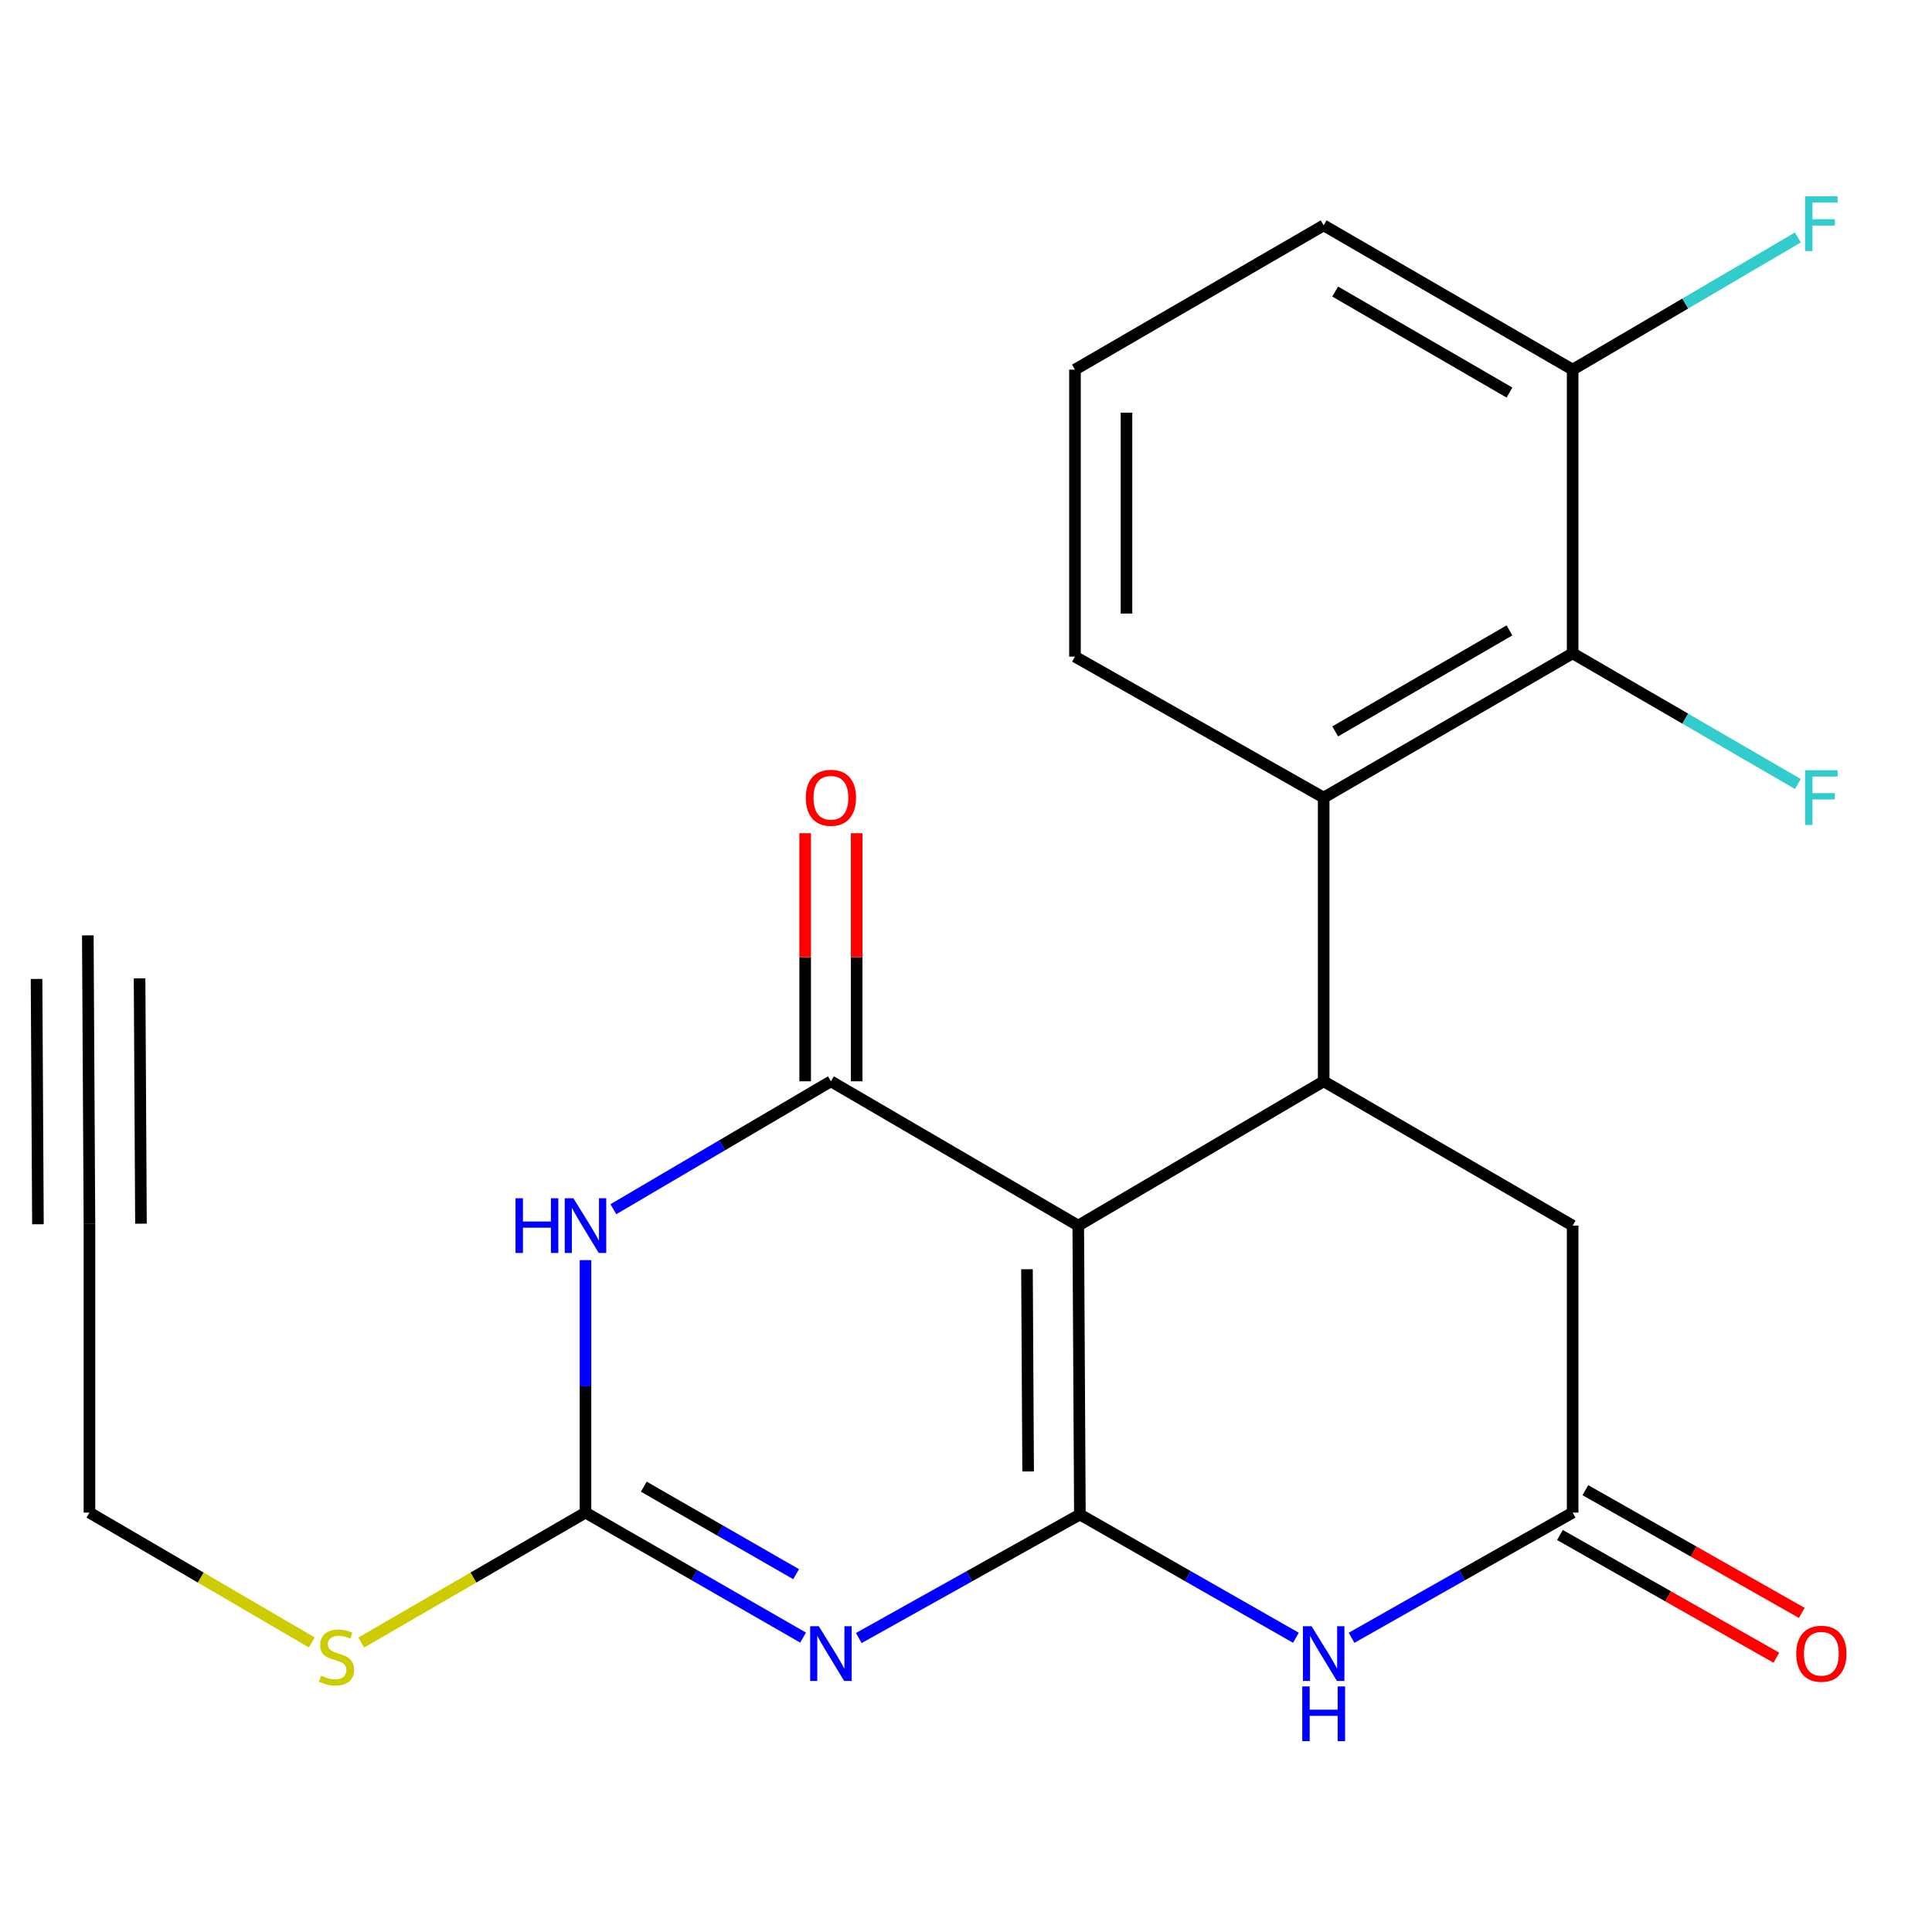 <?xml version='1.0' encoding='iso-8859-1'?>
<svg version='1.1' baseProfile='full'
              xmlns='http://www.w3.org/2000/svg'
                      xmlns:rdkit='http://www.rdkit.org/xml'
                      xmlns:xlink='http://www.w3.org/1999/xlink'
                  xml:space='preserve'
width='1000px' height='1000px' viewBox='0 0 1000 1000'>
<!-- END OF HEADER -->
<rect style='opacity:1.0;fill:#FFFFFF;stroke:none' width='1000' height='1000' x='0' y='0'> </rect>
<path class='bond-0' d='M 558.947,783.904 L 558.103,634.373' style='fill:none;fill-rule:evenodd;stroke:#000000;stroke-width:6px;stroke-linecap:butt;stroke-linejoin:miter;stroke-opacity:1' />
<path class='bond-0' d='M 532.156,761.625 L 531.565,656.954' style='fill:none;fill-rule:evenodd;stroke:#000000;stroke-width:6px;stroke-linecap:butt;stroke-linejoin:miter;stroke-opacity:1' />
<path class='bond-1' d='M 558.947,783.904 L 501.729,815.871' style='fill:none;fill-rule:evenodd;stroke:#000000;stroke-width:6px;stroke-linecap:butt;stroke-linejoin:miter;stroke-opacity:1' />
<path class='bond-1' d='M 501.729,815.871 L 444.512,847.838' style='fill:none;fill-rule:evenodd;stroke:#0000FF;stroke-width:6px;stroke-linecap:butt;stroke-linejoin:miter;stroke-opacity:1' />
<path class='bond-6' d='M 558.947,783.904 L 614.853,815.802' style='fill:none;fill-rule:evenodd;stroke:#000000;stroke-width:6px;stroke-linecap:butt;stroke-linejoin:miter;stroke-opacity:1' />
<path class='bond-6' d='M 614.853,815.802 L 670.759,847.7' style='fill:none;fill-rule:evenodd;stroke:#0000FF;stroke-width:6px;stroke-linecap:butt;stroke-linejoin:miter;stroke-opacity:1' />
<path class='bond-2' d='M 558.103,634.373 L 430.081,559.682' style='fill:none;fill-rule:evenodd;stroke:#000000;stroke-width:6px;stroke-linecap:butt;stroke-linejoin:miter;stroke-opacity:1' />
<path class='bond-5' d='M 558.103,634.373 L 685.131,559.682' style='fill:none;fill-rule:evenodd;stroke:#000000;stroke-width:6px;stroke-linecap:butt;stroke-linejoin:miter;stroke-opacity:1' />
<path class='bond-4' d='M 415.679,847.624 L 359.366,815.268' style='fill:none;fill-rule:evenodd;stroke:#0000FF;stroke-width:6px;stroke-linecap:butt;stroke-linejoin:miter;stroke-opacity:1' />
<path class='bond-4' d='M 359.366,815.268 L 303.053,782.912' style='fill:none;fill-rule:evenodd;stroke:#000000;stroke-width:6px;stroke-linecap:butt;stroke-linejoin:miter;stroke-opacity:1' />
<path class='bond-4' d='M 412.069,814.797 L 372.65,792.148' style='fill:none;fill-rule:evenodd;stroke:#0000FF;stroke-width:6px;stroke-linecap:butt;stroke-linejoin:miter;stroke-opacity:1' />
<path class='bond-4' d='M 372.65,792.148 L 333.231,769.498' style='fill:none;fill-rule:evenodd;stroke:#000000;stroke-width:6px;stroke-linecap:butt;stroke-linejoin:miter;stroke-opacity:1' />
<path class='bond-13' d='M 443.414,559.682 L 443.414,495.48' style='fill:none;fill-rule:evenodd;stroke:#000000;stroke-width:6px;stroke-linecap:butt;stroke-linejoin:miter;stroke-opacity:1' />
<path class='bond-13' d='M 443.414,495.48 L 443.414,431.278' style='fill:none;fill-rule:evenodd;stroke:#FF0000;stroke-width:6px;stroke-linecap:butt;stroke-linejoin:miter;stroke-opacity:1' />
<path class='bond-13' d='M 416.749,559.682 L 416.749,495.48' style='fill:none;fill-rule:evenodd;stroke:#000000;stroke-width:6px;stroke-linecap:butt;stroke-linejoin:miter;stroke-opacity:1' />
<path class='bond-13' d='M 416.749,495.48 L 416.749,431.278' style='fill:none;fill-rule:evenodd;stroke:#FF0000;stroke-width:6px;stroke-linecap:butt;stroke-linejoin:miter;stroke-opacity:1' />
<path class='bond-24' d='M 430.081,559.682 L 373.779,592.787' style='fill:none;fill-rule:evenodd;stroke:#000000;stroke-width:6px;stroke-linecap:butt;stroke-linejoin:miter;stroke-opacity:1' />
<path class='bond-24' d='M 373.779,592.787 L 317.477,625.892' style='fill:none;fill-rule:evenodd;stroke:#0000FF;stroke-width:6px;stroke-linecap:butt;stroke-linejoin:miter;stroke-opacity:1' />
<path class='bond-3' d='M 303.053,652.247 L 303.053,717.579' style='fill:none;fill-rule:evenodd;stroke:#0000FF;stroke-width:6px;stroke-linecap:butt;stroke-linejoin:miter;stroke-opacity:1' />
<path class='bond-3' d='M 303.053,717.579 L 303.053,782.912' style='fill:none;fill-rule:evenodd;stroke:#000000;stroke-width:6px;stroke-linecap:butt;stroke-linejoin:miter;stroke-opacity:1' />
<path class='bond-16' d='M 303.053,782.912 L 245.022,816.547' style='fill:none;fill-rule:evenodd;stroke:#000000;stroke-width:6px;stroke-linecap:butt;stroke-linejoin:miter;stroke-opacity:1' />
<path class='bond-16' d='M 245.022,816.547 L 186.991,850.182' style='fill:none;fill-rule:evenodd;stroke:#CCCC00;stroke-width:6px;stroke-linecap:butt;stroke-linejoin:miter;stroke-opacity:1' />
<path class='bond-7' d='M 685.131,559.682 L 685.131,412.847' style='fill:none;fill-rule:evenodd;stroke:#000000;stroke-width:6px;stroke-linecap:butt;stroke-linejoin:miter;stroke-opacity:1' />
<path class='bond-23' d='M 685.131,559.682 L 813.997,634.373' style='fill:none;fill-rule:evenodd;stroke:#000000;stroke-width:6px;stroke-linecap:butt;stroke-linejoin:miter;stroke-opacity:1' />
<path class='bond-8' d='M 699.574,847.72 L 756.785,815.316' style='fill:none;fill-rule:evenodd;stroke:#0000FF;stroke-width:6px;stroke-linecap:butt;stroke-linejoin:miter;stroke-opacity:1' />
<path class='bond-8' d='M 756.785,815.316 L 813.997,782.912' style='fill:none;fill-rule:evenodd;stroke:#000000;stroke-width:6px;stroke-linecap:butt;stroke-linejoin:miter;stroke-opacity:1' />
<path class='bond-9' d='M 685.131,412.847 L 813.997,338.156' style='fill:none;fill-rule:evenodd;stroke:#000000;stroke-width:6px;stroke-linecap:butt;stroke-linejoin:miter;stroke-opacity:1' />
<path class='bond-9' d='M 691.09,378.573 L 781.296,326.29' style='fill:none;fill-rule:evenodd;stroke:#000000;stroke-width:6px;stroke-linecap:butt;stroke-linejoin:miter;stroke-opacity:1' />
<path class='bond-19' d='M 685.131,412.847 L 556.399,339.859' style='fill:none;fill-rule:evenodd;stroke:#000000;stroke-width:6px;stroke-linecap:butt;stroke-linejoin:miter;stroke-opacity:1' />
<path class='bond-10' d='M 813.997,782.912 L 813.997,634.373' style='fill:none;fill-rule:evenodd;stroke:#000000;stroke-width:6px;stroke-linecap:butt;stroke-linejoin:miter;stroke-opacity:1' />
<path class='bond-15' d='M 807.421,794.51 L 863.438,826.27' style='fill:none;fill-rule:evenodd;stroke:#000000;stroke-width:6px;stroke-linecap:butt;stroke-linejoin:miter;stroke-opacity:1' />
<path class='bond-15' d='M 863.438,826.27 L 919.454,858.029' style='fill:none;fill-rule:evenodd;stroke:#FF0000;stroke-width:6px;stroke-linecap:butt;stroke-linejoin:miter;stroke-opacity:1' />
<path class='bond-15' d='M 820.573,771.314 L 876.589,803.074' style='fill:none;fill-rule:evenodd;stroke:#000000;stroke-width:6px;stroke-linecap:butt;stroke-linejoin:miter;stroke-opacity:1' />
<path class='bond-15' d='M 876.589,803.074 L 932.605,834.833' style='fill:none;fill-rule:evenodd;stroke:#FF0000;stroke-width:6px;stroke-linecap:butt;stroke-linejoin:miter;stroke-opacity:1' />
<path class='bond-14' d='M 813.997,338.156 L 813.997,191.321' style='fill:none;fill-rule:evenodd;stroke:#000000;stroke-width:6px;stroke-linecap:butt;stroke-linejoin:miter;stroke-opacity:1' />
<path class='bond-17' d='M 813.997,338.156 L 872.293,371.979' style='fill:none;fill-rule:evenodd;stroke:#000000;stroke-width:6px;stroke-linecap:butt;stroke-linejoin:miter;stroke-opacity:1' />
<path class='bond-17' d='M 872.293,371.979 L 930.588,405.803' style='fill:none;fill-rule:evenodd;stroke:#33CCCC;stroke-width:6px;stroke-linecap:butt;stroke-linejoin:miter;stroke-opacity:1' />
<path class='bond-11' d='M 46.299,633.529 L 46.299,782.912' style='fill:none;fill-rule:evenodd;stroke:#000000;stroke-width:6px;stroke-linecap:butt;stroke-linejoin:miter;stroke-opacity:1' />
<path class='bond-12' d='M 46.299,633.529 L 45.455,484.146' style='fill:none;fill-rule:evenodd;stroke:#000000;stroke-width:6px;stroke-linecap:butt;stroke-linejoin:miter;stroke-opacity:1' />
<path class='bond-12' d='M 72.963,633.378 L 72.246,506.403' style='fill:none;fill-rule:evenodd;stroke:#000000;stroke-width:6px;stroke-linecap:butt;stroke-linejoin:miter;stroke-opacity:1' />
<path class='bond-12' d='M 19.634,633.68 L 18.917,506.704' style='fill:none;fill-rule:evenodd;stroke:#000000;stroke-width:6px;stroke-linecap:butt;stroke-linejoin:miter;stroke-opacity:1' />
<path class='bond-18' d='M 813.997,191.321 L 872.287,157.118' style='fill:none;fill-rule:evenodd;stroke:#000000;stroke-width:6px;stroke-linecap:butt;stroke-linejoin:miter;stroke-opacity:1' />
<path class='bond-18' d='M 872.287,157.118 L 930.578,122.915' style='fill:none;fill-rule:evenodd;stroke:#33CCCC;stroke-width:6px;stroke-linecap:butt;stroke-linejoin:miter;stroke-opacity:1' />
<path class='bond-25' d='M 813.997,191.321 L 685.131,116.644' style='fill:none;fill-rule:evenodd;stroke:#000000;stroke-width:6px;stroke-linecap:butt;stroke-linejoin:miter;stroke-opacity:1' />
<path class='bond-25' d='M 781.298,203.19 L 691.092,150.917' style='fill:none;fill-rule:evenodd;stroke:#000000;stroke-width:6px;stroke-linecap:butt;stroke-linejoin:miter;stroke-opacity:1' />
<path class='bond-20' d='M 161.404,850.138 L 103.852,816.525' style='fill:none;fill-rule:evenodd;stroke:#CCCC00;stroke-width:6px;stroke-linecap:butt;stroke-linejoin:miter;stroke-opacity:1' />
<path class='bond-20' d='M 103.852,816.525 L 46.299,782.912' style='fill:none;fill-rule:evenodd;stroke:#000000;stroke-width:6px;stroke-linecap:butt;stroke-linejoin:miter;stroke-opacity:1' />
<path class='bond-21' d='M 556.399,339.859 L 556.399,191.321' style='fill:none;fill-rule:evenodd;stroke:#000000;stroke-width:6px;stroke-linecap:butt;stroke-linejoin:miter;stroke-opacity:1' />
<path class='bond-21' d='M 583.064,317.579 L 583.064,213.602' style='fill:none;fill-rule:evenodd;stroke:#000000;stroke-width:6px;stroke-linecap:butt;stroke-linejoin:miter;stroke-opacity:1' />
<path class='bond-22' d='M 556.399,191.321 L 685.131,116.644' style='fill:none;fill-rule:evenodd;stroke:#000000;stroke-width:6px;stroke-linecap:butt;stroke-linejoin:miter;stroke-opacity:1' />
<path  class='atom-2' d='M 423.821 841.74
L 433.101 856.74
Q 434.021 858.22, 435.501 860.9
Q 436.981 863.58, 437.061 863.74
L 437.061 841.74
L 440.821 841.74
L 440.821 870.06
L 436.941 870.06
L 426.981 853.66
Q 425.821 851.74, 424.581 849.54
Q 423.381 847.34, 423.021 846.66
L 423.021 870.06
L 419.341 870.06
L 419.341 841.74
L 423.821 841.74
' fill='#0000FF'/>
<path  class='atom-4' d='M 266.833 620.213
L 270.673 620.213
L 270.673 632.253
L 285.153 632.253
L 285.153 620.213
L 288.993 620.213
L 288.993 648.533
L 285.153 648.533
L 285.153 635.453
L 270.673 635.453
L 270.673 648.533
L 266.833 648.533
L 266.833 620.213
' fill='#0000FF'/>
<path  class='atom-4' d='M 296.793 620.213
L 306.073 635.213
Q 306.993 636.693, 308.473 639.373
Q 309.953 642.053, 310.033 642.213
L 310.033 620.213
L 313.793 620.213
L 313.793 648.533
L 309.913 648.533
L 299.953 632.133
Q 298.793 630.213, 297.553 628.013
Q 296.353 625.813, 295.993 625.133
L 295.993 648.533
L 292.313 648.533
L 292.313 620.213
L 296.793 620.213
' fill='#0000FF'/>
<path  class='atom-7' d='M 678.871 841.74
L 688.151 856.74
Q 689.071 858.22, 690.551 860.9
Q 692.031 863.58, 692.111 863.74
L 692.111 841.74
L 695.871 841.74
L 695.871 870.06
L 691.991 870.06
L 682.031 853.66
Q 680.871 851.74, 679.631 849.54
Q 678.431 847.34, 678.071 846.66
L 678.071 870.06
L 674.391 870.06
L 674.391 841.74
L 678.871 841.74
' fill='#0000FF'/>
<path  class='atom-7' d='M 674.051 872.892
L 677.891 872.892
L 677.891 884.932
L 692.371 884.932
L 692.371 872.892
L 696.211 872.892
L 696.211 901.212
L 692.371 901.212
L 692.371 888.132
L 677.891 888.132
L 677.891 901.212
L 674.051 901.212
L 674.051 872.892
' fill='#0000FF'/>
<path  class='atom-14' d='M 417.081 412.927
Q 417.081 406.127, 420.441 402.327
Q 423.801 398.527, 430.081 398.527
Q 436.361 398.527, 439.721 402.327
Q 443.081 406.127, 443.081 412.927
Q 443.081 419.807, 439.681 423.727
Q 436.281 427.607, 430.081 427.607
Q 423.841 427.607, 420.441 423.727
Q 417.081 419.847, 417.081 412.927
M 430.081 424.407
Q 434.401 424.407, 436.721 421.527
Q 439.081 418.607, 439.081 412.927
Q 439.081 407.367, 436.721 404.567
Q 434.401 401.727, 430.081 401.727
Q 425.761 401.727, 423.401 404.527
Q 421.081 407.327, 421.081 412.927
Q 421.081 418.647, 423.401 421.527
Q 425.761 424.407, 430.081 424.407
' fill='#FF0000'/>
<path  class='atom-16' d='M 929.729 855.98
Q 929.729 849.18, 933.089 845.38
Q 936.449 841.58, 942.729 841.58
Q 949.009 841.58, 952.369 845.38
Q 955.729 849.18, 955.729 855.98
Q 955.729 862.86, 952.329 866.78
Q 948.929 870.66, 942.729 870.66
Q 936.489 870.66, 933.089 866.78
Q 929.729 862.9, 929.729 855.98
M 942.729 867.46
Q 947.049 867.46, 949.369 864.58
Q 951.729 861.66, 951.729 855.98
Q 951.729 850.42, 949.369 847.62
Q 947.049 844.78, 942.729 844.78
Q 938.409 844.78, 936.049 847.58
Q 933.729 850.38, 933.729 855.98
Q 933.729 861.7, 936.049 864.58
Q 938.409 867.46, 942.729 867.46
' fill='#FF0000'/>
<path  class='atom-17' d='M 166.187 867.323
Q 166.507 867.443, 167.827 868.003
Q 169.147 868.563, 170.587 868.923
Q 172.067 869.243, 173.507 869.243
Q 176.187 869.243, 177.747 867.963
Q 179.307 866.643, 179.307 864.363
Q 179.307 862.803, 178.507 861.843
Q 177.747 860.883, 176.547 860.363
Q 175.347 859.843, 173.347 859.243
Q 170.827 858.483, 169.307 857.763
Q 167.827 857.043, 166.747 855.523
Q 165.707 854.003, 165.707 851.443
Q 165.707 847.883, 168.107 845.683
Q 170.547 843.483, 175.347 843.483
Q 178.627 843.483, 182.347 845.043
L 181.427 848.123
Q 178.027 846.723, 175.467 846.723
Q 172.707 846.723, 171.187 847.883
Q 169.667 849.003, 169.707 850.963
Q 169.707 852.483, 170.467 853.403
Q 171.267 854.323, 172.387 854.843
Q 173.547 855.363, 175.467 855.963
Q 178.027 856.763, 179.547 857.563
Q 181.067 858.363, 182.147 860.003
Q 183.267 861.603, 183.267 864.363
Q 183.267 868.283, 180.627 870.403
Q 178.027 872.483, 173.667 872.483
Q 171.147 872.483, 169.227 871.923
Q 167.347 871.403, 165.107 870.483
L 166.187 867.323
' fill='#CCCC00'/>
<path  class='atom-18' d='M 934.309 398.687
L 951.149 398.687
L 951.149 401.927
L 938.109 401.927
L 938.109 410.527
L 949.709 410.527
L 949.709 413.807
L 938.109 413.807
L 938.109 427.007
L 934.309 427.007
L 934.309 398.687
' fill='#33CCCC'/>
<path  class='atom-19' d='M 934.309 101.625
L 951.149 101.625
L 951.149 104.865
L 938.109 104.865
L 938.109 113.465
L 949.709 113.465
L 949.709 116.745
L 938.109 116.745
L 938.109 129.945
L 934.309 129.945
L 934.309 101.625
' fill='#33CCCC'/>
</svg>
